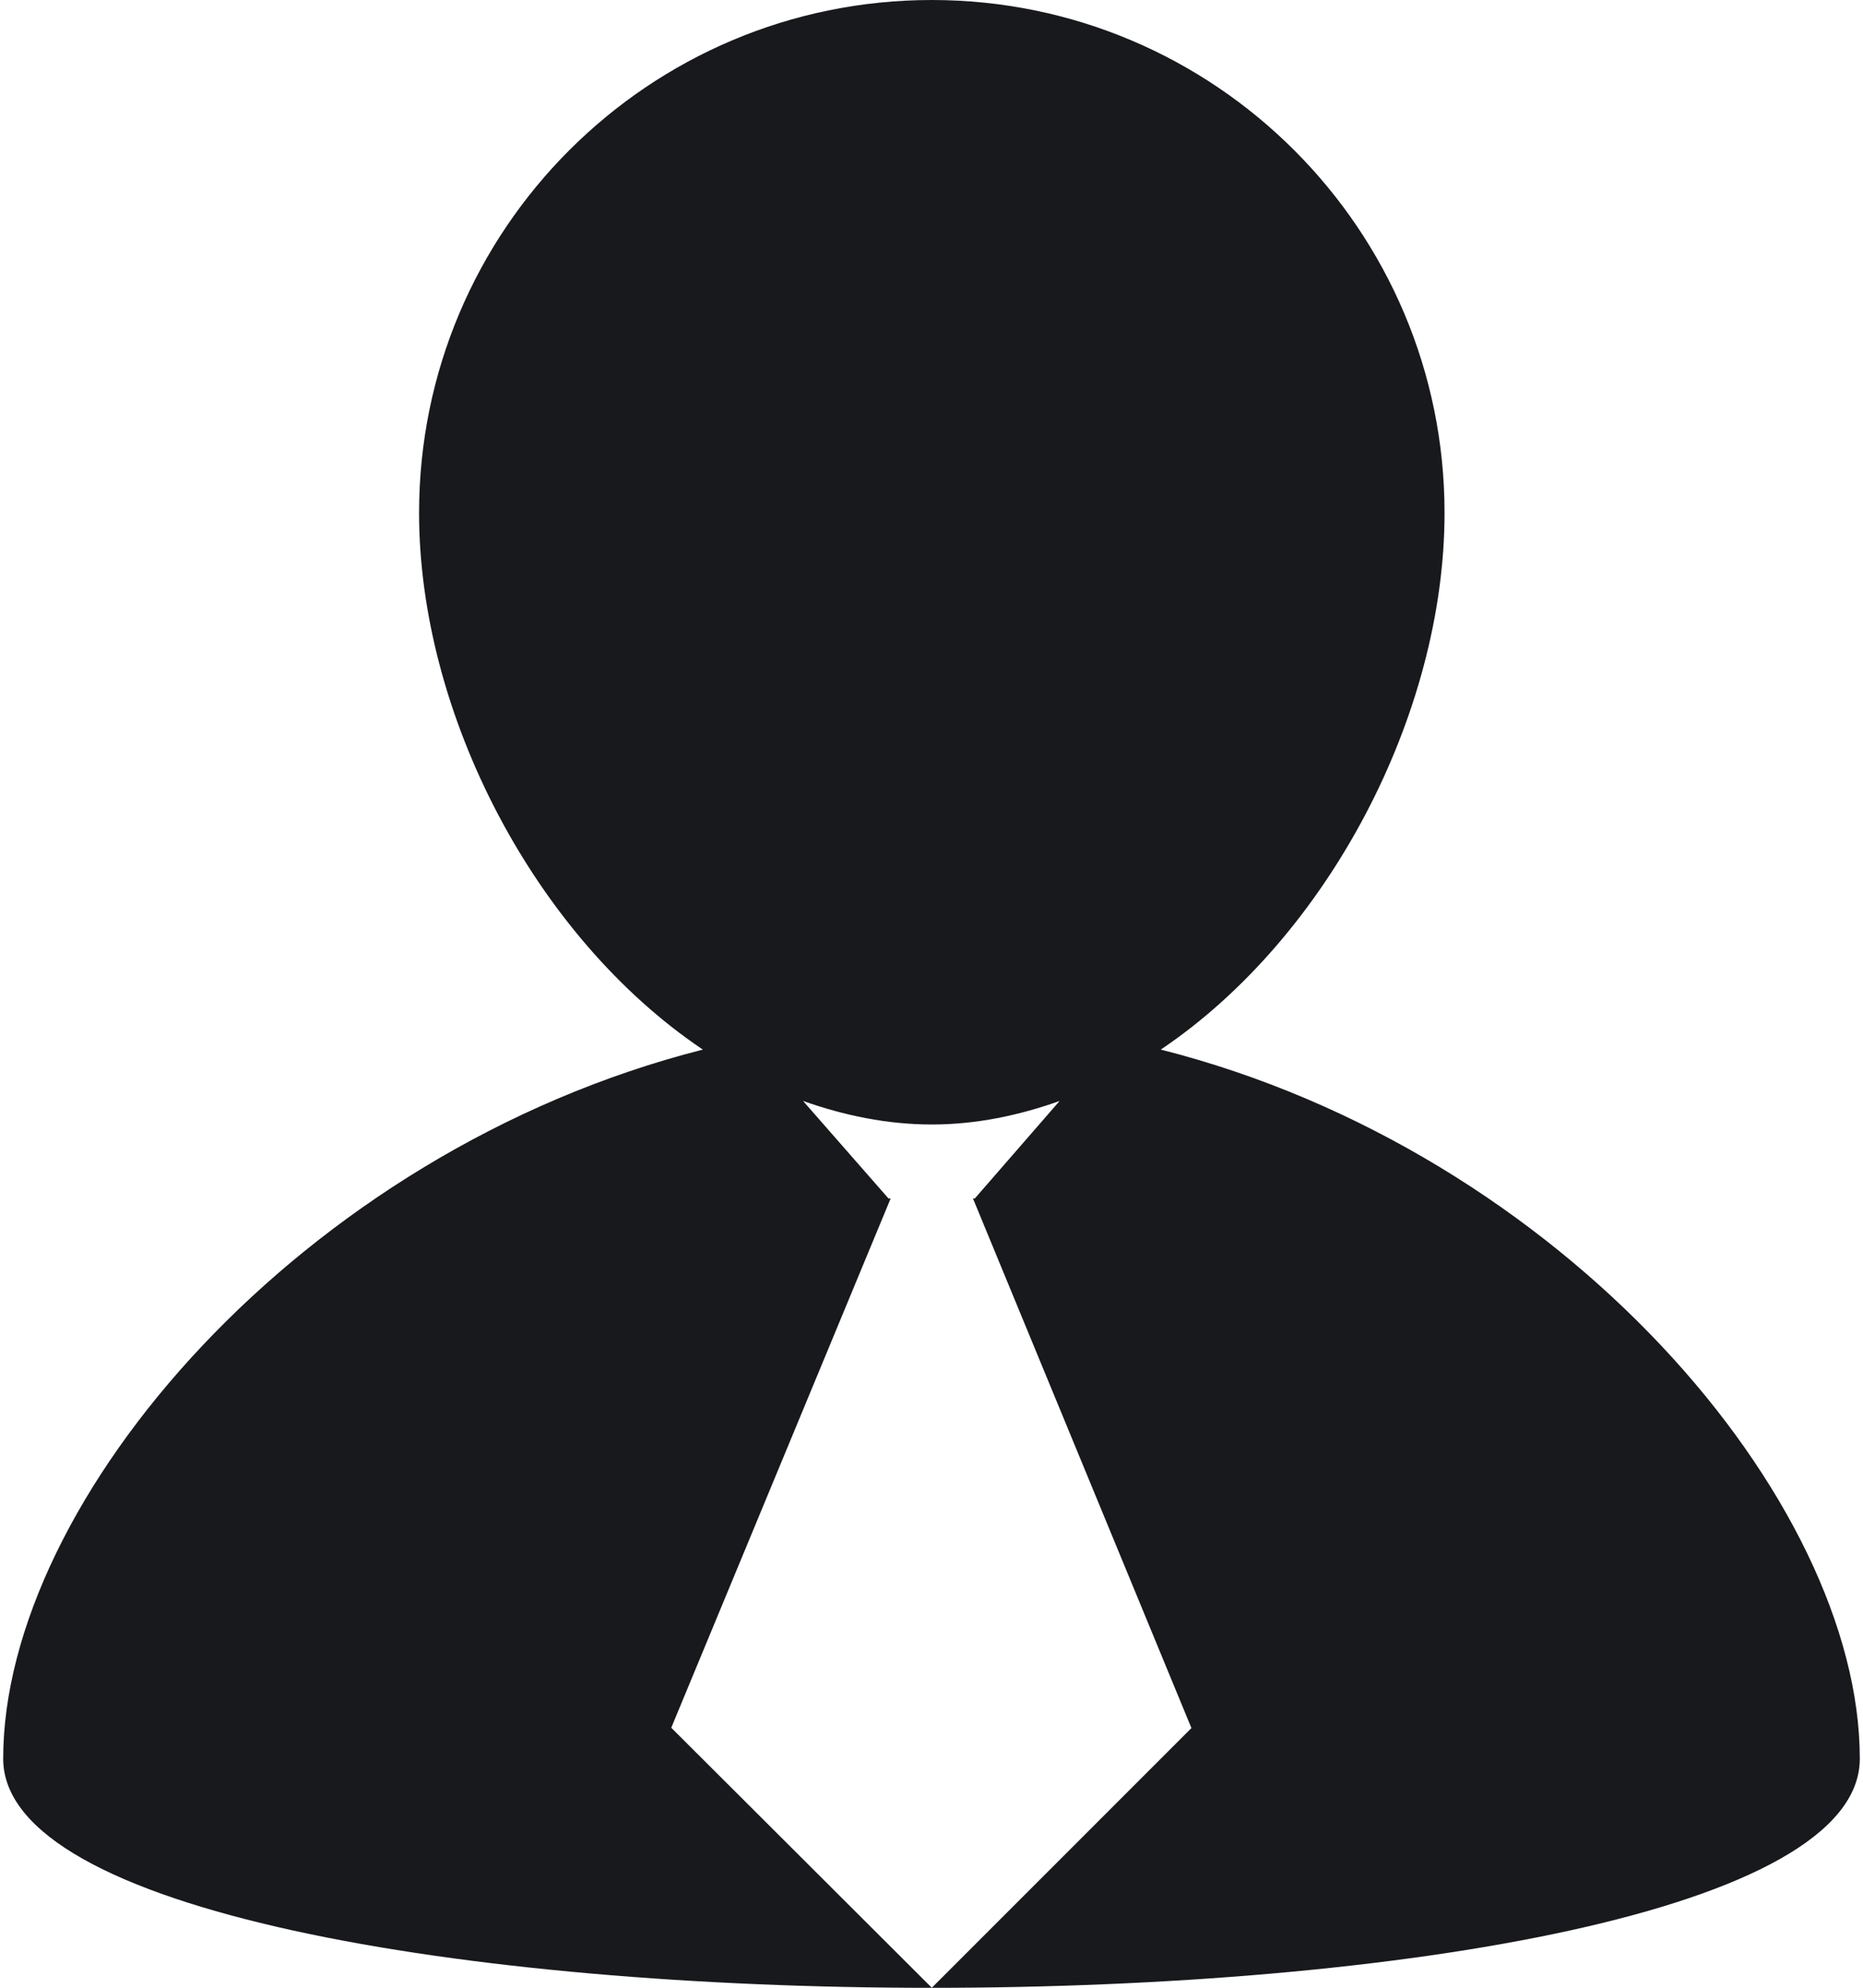 <svg xmlns="http://www.w3.org/2000/svg" width="45px" height="48px" version="1.1" viewBox="0 0 60 64.22" xmlns:xlink="http://www.w3.org/1999/xlink">
  <path fill="#18191C" fill-rule="nonzero" d="M37.41 33.91c5.42,-3.65 9.17,-10.85 9.17,-17.34 0,-9.15 -7.43,-16.57 -16.57,-16.57 -9.15,0 -16.57,7.42 -16.57,16.57 0,6.49 3.74,13.69 9.17,17.34 -12.98,3.3 -22.61,14.57 -22.61,22.91 0,9.87 60,9.87 60,0 0,-8.35 -9.6,-19.62 -22.59,-22.91zm-7.4 30.31l-8.42 -8.4 7.09 -17.1 -0.07 0 -2.76 -3.15c1.33,0.47 2.72,0.76 4.16,0.76 1.43,0 2.81,-0.29 4.13,-0.76l-2.74 3.15 -0.06 0 7.06 17.11 -8.39 8.39z"/>
</svg>
